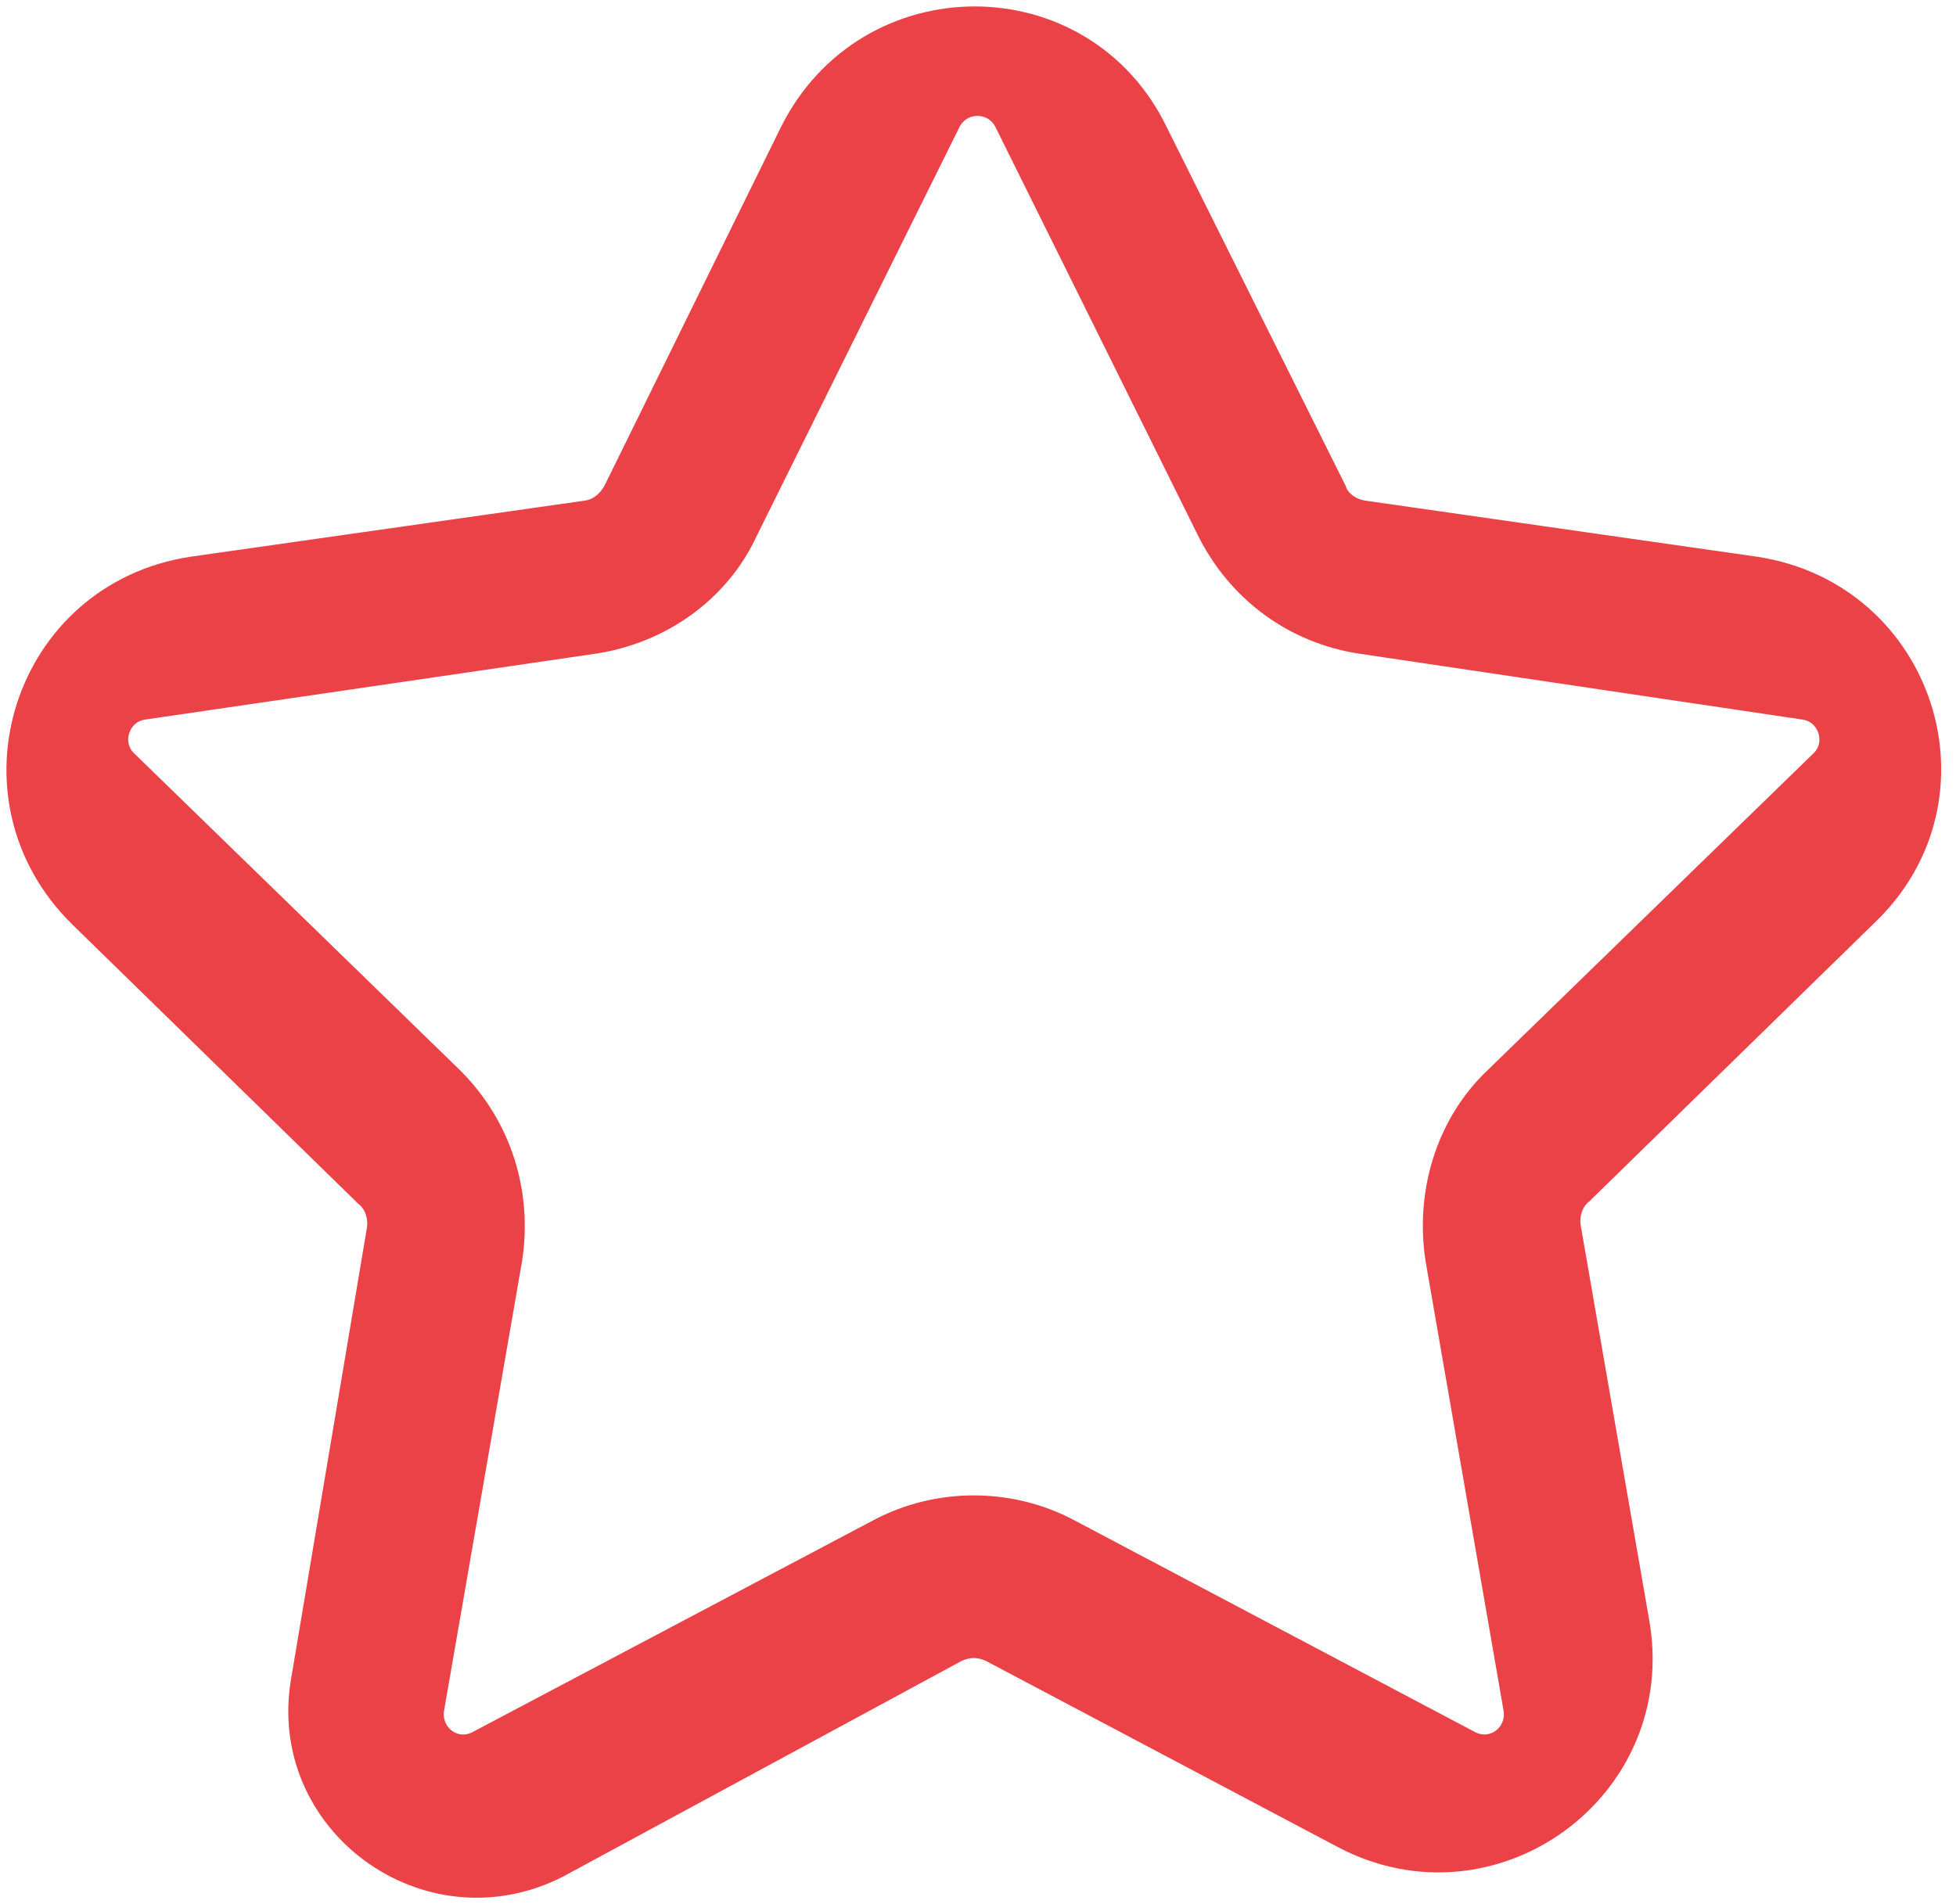 <?xml version="1.0" encoding="UTF-8"?> <svg xmlns="http://www.w3.org/2000/svg" width="76" height="74" viewBox="0 0 76 74" fill="none"> <path d="M68.166 22.378L52.907 20.193C52.338 20.098 51.77 19.718 51.58 19.148L44.661 5.276C41.913 -0.425 33.856 -0.425 31.013 5.276L24.189 19.148C23.905 19.718 23.431 20.098 22.862 20.193L7.508 22.378C1.253 23.329 -1.212 30.93 3.338 35.395L14.427 46.227C14.901 46.607 15.09 47.272 14.995 47.843L12.057 65.325C11.11 70.646 16.701 74.732 21.535 72.261L36.984 63.9C37.553 63.615 38.121 63.615 38.69 63.9L52.338 71.121C57.93 74.067 64.47 69.316 63.333 63.045L60.679 47.748C60.584 47.177 60.774 46.512 61.248 46.132L72.337 35.3C76.886 30.93 74.422 23.329 68.166 22.378ZM34.33 59.719L18.692 67.986C17.555 68.556 16.322 67.606 16.512 66.371L19.545 48.888C19.924 46.417 19.166 43.947 17.365 42.142L4.665 29.79C3.812 28.934 4.285 27.414 5.518 27.224L23.052 24.659C25.516 24.279 27.696 22.759 28.738 20.478L36.605 4.611C37.174 3.47 38.785 3.47 39.354 4.611L47.22 20.478C48.358 22.759 50.443 24.279 52.907 24.659L70.157 27.224C71.389 27.414 71.863 28.934 71.01 29.79L58.309 42.142C56.509 43.852 55.75 46.417 56.13 48.888L59.163 66.371C59.352 67.606 58.12 68.556 56.983 67.986L41.344 59.719C39.164 58.579 36.51 58.579 34.33 59.719Z" fill="#EB4247" stroke="#EB4247" stroke-width="1.5"></path> </svg> 